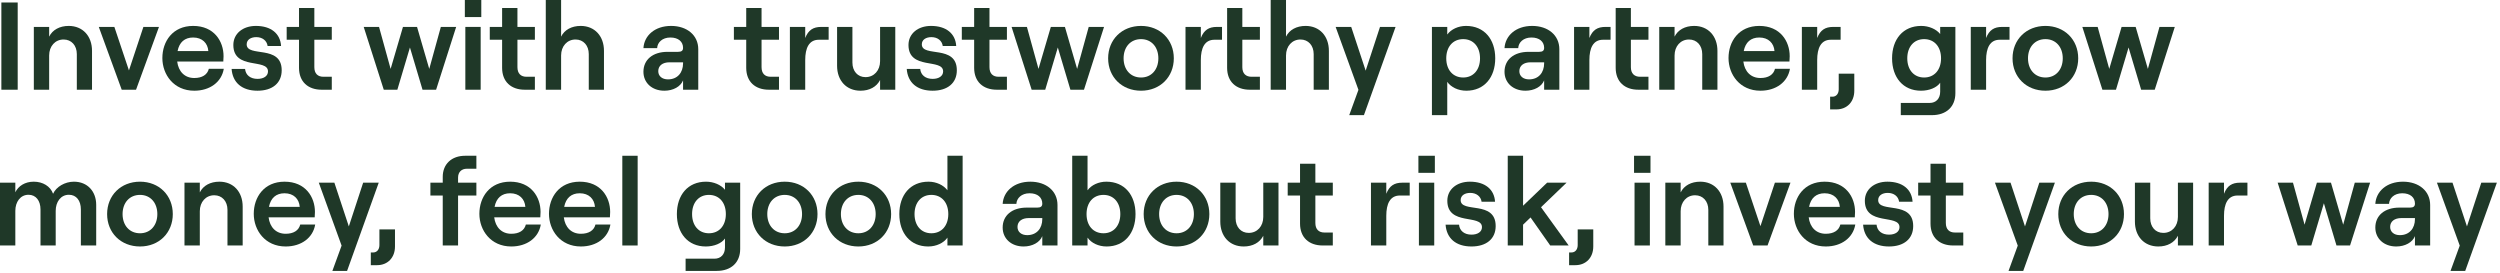 <?xml version="1.0" encoding="utf-8"?>
<svg xmlns="http://www.w3.org/2000/svg" fill="none" height="100%" overflow="visible" preserveAspectRatio="none" style="display: block;" viewBox="0 0 642 70" width="100%">
<g id="H1 PRF S1 BLD LFT C1-TD">
<path d="M0.352 23.04V0.64H4.544V23.04H0.352Z" fill="#1F3828"/>
<path d="M8.688 23.04V6.912H12.623V9.408C13.488 7.648 15.344 6.656 17.648 6.656C21.264 6.656 23.631 9.28 23.631 13.056V23.04H19.727V13.888C19.727 11.68 18.352 10.144 16.335 10.144C14.159 10.144 12.623 11.872 12.623 14.24V23.04H8.688Z" fill="#1F3828"/>
<path d="M31.256 23.04L25.368 6.912H29.368L33.112 18.08L36.824 6.912H40.824L34.936 23.04H31.256Z" fill="#1F3828"/>
<path d="M49.888 23.296C44.608 23.296 41.696 19.136 41.696 14.912C41.696 10.656 44.32 6.656 49.6 6.656C54.976 6.656 57.408 10.592 57.408 14.432C57.408 14.976 57.376 15.488 57.344 15.808H45.504C45.824 18.368 47.424 20.032 49.888 20.032C51.904 20.032 53.248 19.2 53.632 17.664H57.472C56.896 21.088 53.888 23.296 49.888 23.296ZM45.6 13.12H53.504C53.344 11.072 51.936 9.632 49.6 9.632C47.424 9.632 46.048 10.848 45.6 13.12Z" fill="#1F3828"/>
<path d="M66.131 23.296C62.131 23.296 59.731 21.216 59.475 17.696H62.931C63.091 19.296 64.307 20.256 66.131 20.256C67.731 20.256 68.819 19.52 68.819 18.336C68.819 14.912 59.923 18.08 59.923 11.552C59.923 8.64 62.355 6.656 65.715 6.656C69.619 6.656 71.987 8.64 72.179 11.808H68.723C68.531 10.432 67.379 9.536 65.811 9.536C64.435 9.536 63.347 10.176 63.347 11.392C63.347 14.816 72.339 11.36 72.339 18.048C72.339 21.344 69.939 23.296 66.131 23.296Z" fill="#1F3828"/>
<path d="M82.61 23.04C79.09 23.04 76.786 20.992 76.786 17.408V10.208H73.618V6.912H76.786V2.048H80.722V6.912H85.202V10.208H80.722V17.248C80.722 18.88 81.586 19.712 83.058 19.712H85.202V23.04H82.61Z" fill="#1F3828"/>
<path d="M98.552 23.04L93.4 6.912H97.336L100.312 17.696L103.48 6.912H107.096L110.232 17.696L113.208 6.912H117.144L111.992 23.04H108.504L105.272 12.192L102.04 23.04H98.552Z" fill="#1F3828"/>
<path d="M119.5 23.04V6.912H123.436V23.04H119.5ZM119.372 0H123.596V4.384H119.372V0Z" fill="#1F3828"/>
<path d="M134.766 23.04C131.246 23.04 128.942 20.992 128.942 17.408V10.208H125.774V6.912H128.942V2.048H132.878V6.912H137.358V10.208H132.878V17.248C132.878 18.88 133.742 19.712 135.214 19.712H137.358V23.04H134.766Z" fill="#1F3828"/>
<path d="M140.156 23.04V0H144.092V9.408C144.956 7.648 146.812 6.656 149.116 6.656C152.732 6.656 155.1 9.28 155.1 13.056V23.04H151.196V13.888C151.196 11.68 149.82 10.144 147.804 10.144C145.628 10.144 144.092 11.872 144.092 14.24V23.04H140.156Z" fill="#1F3828"/>
<path d="M170.61 23.296C167.41 23.296 165.234 21.248 165.234 18.432C165.234 15.328 167.634 13.312 171.41 13.312H174.13C175.026 13.312 175.41 12.992 175.41 12.288C175.41 10.72 174.226 9.632 172.146 9.632C170.066 9.632 168.818 10.912 168.754 12.352H165.234C165.426 9.152 168.146 6.656 172.338 6.656C176.434 6.656 179.314 9.056 179.314 12.64V23.04H175.41V20.64C174.77 22.24 172.882 23.296 170.61 23.296ZM171.538 20.384C173.97 20.384 175.41 18.656 175.41 16.256V16H171.922C170.162 16 169.042 16.864 169.042 18.272C169.042 19.552 170.034 20.384 171.538 20.384Z" fill="#1F3828"/>
<path d="M197.454 23.04C193.934 23.04 191.63 20.992 191.63 17.408V10.208H188.462V6.912H191.63V2.048H195.566V6.912H200.046V10.208H195.566V17.248C195.566 18.88 196.43 19.712 197.902 19.712H200.046V23.04H197.454Z" fill="#1F3828"/>
<path d="M202.844 23.04V6.912H206.78V9.76C207.58 7.712 208.828 6.912 210.908 6.912H212.796V10.208H210.268C207.74 10.208 206.78 12.352 206.78 15.424V23.04H202.844Z" fill="#1F3828"/>
<path d="M220.98 23.296C217.332 23.296 214.964 20.672 214.964 16.896V6.912H218.9V16.064C218.9 18.272 220.244 19.808 222.26 19.808C224.468 19.808 226.004 18.08 226.004 15.712V6.912H229.908V23.04H226.004V20.544C225.108 22.304 223.284 23.296 220.98 23.296Z" fill="#1F3828"/>
<path d="M239.506 23.296C235.506 23.296 233.106 21.216 232.85 17.696H236.306C236.466 19.296 237.682 20.256 239.506 20.256C241.106 20.256 242.194 19.52 242.194 18.336C242.194 14.912 233.298 18.08 233.298 11.552C233.298 8.64 235.73 6.656 239.09 6.656C242.994 6.656 245.362 8.64 245.554 11.808H242.098C241.906 10.432 240.754 9.536 239.186 9.536C237.81 9.536 236.722 10.176 236.722 11.392C236.722 14.816 245.714 11.36 245.714 18.048C245.714 21.344 243.314 23.296 239.506 23.296Z" fill="#1F3828"/>
<path d="M255.985 23.04C252.465 23.04 250.161 20.992 250.161 17.408V10.208H246.993V6.912H250.161V2.048H254.097V6.912H258.577V10.208H254.097V17.248C254.097 18.88 254.961 19.712 256.433 19.712H258.577V23.04H255.985Z" fill="#1F3828"/>
<path d="M264.927 23.04L259.775 6.912H263.711L266.687 17.696L269.855 6.912H273.471L276.607 17.696L279.583 6.912H283.519L278.367 23.04H274.879L271.647 12.192L268.415 23.04H264.927Z" fill="#1F3828"/>
<path d="M293.019 23.296C288.091 23.296 284.571 19.776 284.571 14.976C284.571 10.176 288.091 6.656 293.019 6.656C297.915 6.656 301.435 10.176 301.435 14.976C301.435 19.776 297.915 23.296 293.019 23.296ZM293.019 19.904C295.675 19.904 297.467 17.888 297.467 14.976C297.467 12.064 295.675 10.048 293.019 10.048C290.331 10.048 288.539 12.064 288.539 14.976C288.539 17.888 290.331 19.904 293.019 19.904Z" fill="#1F3828"/>
<path d="M320.949 23.04C317.429 23.04 315.125 20.992 315.125 17.408V2.048H319.03V6.912H323.542V10.208H319.03V17.248C319.03 18.88 319.925 19.712 321.397 19.712H323.542V23.04H320.949ZM304.438 23.04V6.912H308.374V9.76C309.174 7.712 310.421 6.912 312.501 6.912H313.814V10.208H311.862C309.334 10.208 308.374 12.352 308.374 15.424V23.04H304.438Z" fill="#1F3828"/>
<path d="M326.312 23.04V0H330.249V9.408C331.113 7.648 332.968 6.656 335.272 6.656C338.888 6.656 341.257 9.28 341.257 13.056V23.04H337.353V13.888C337.353 11.68 335.977 10.144 333.961 10.144C331.785 10.144 330.249 11.872 330.249 14.24V23.04H326.312Z" fill="#1F3828"/>
<path d="M346.48 29.568L348.848 23.072L342.992 6.912H346.992L350.704 18.144L354.384 6.912H358.384L350.256 29.568H346.48Z" fill="#1F3828"/>
<path d="M367.719 29.568V6.912H371.655V8.864C372.647 7.52 374.471 6.656 376.487 6.656C381.159 6.656 383.975 10.08 383.975 14.976C383.975 19.872 381.159 23.296 376.551 23.296C374.471 23.296 372.615 22.4 371.655 21.024V29.568H367.719ZM375.751 19.904C378.343 19.904 380.071 17.952 380.071 14.976C380.071 12 378.343 10.048 375.751 10.048C373.127 10.048 371.399 12 371.399 14.976C371.399 17.952 373.127 19.904 375.751 19.904Z" fill="#1F3828"/>
<path d="M391.735 23.296C388.535 23.296 386.359 21.248 386.359 18.432C386.359 15.328 388.759 13.312 392.535 13.312H395.255C396.151 13.312 396.535 12.992 396.535 12.288C396.535 10.72 395.351 9.632 393.271 9.632C391.191 9.632 389.943 10.912 389.879 12.352H386.359C386.551 9.152 389.271 6.656 393.463 6.656C397.559 6.656 400.439 9.056 400.439 12.64V23.04H396.535V20.64C395.895 22.24 394.007 23.296 391.735 23.296ZM392.663 20.384C395.095 20.384 396.535 18.656 396.535 16.256V16H393.047C391.287 16 390.167 16.864 390.167 18.272C390.167 19.552 391.159 20.384 392.663 20.384Z" fill="#1F3828"/>
<path d="M420.731 23.04C417.211 23.04 414.907 20.992 414.907 17.408V2.048H418.811V6.912H423.323V10.208H418.811V17.248C418.811 18.88 419.707 19.712 421.179 19.712H423.323V23.04H420.731ZM404.219 23.04V6.912H408.155V9.76C408.955 7.712 410.203 6.912 412.283 6.912H413.595V10.208H411.643C409.115 10.208 408.155 12.352 408.155 15.424V23.04H404.219Z" fill="#1F3828"/>
<path d="M426.094 23.04V6.912H430.03V9.408C430.894 7.648 432.75 6.656 435.054 6.656C438.67 6.656 441.038 9.28 441.038 13.056V23.04H437.134V13.888C437.134 11.68 435.758 10.144 433.742 10.144C431.566 10.144 430.03 11.872 430.03 14.24V23.04H426.094Z" fill="#1F3828"/>
<path d="M452.076 23.296C446.796 23.296 443.884 19.136 443.884 14.912C443.884 10.656 446.508 6.656 451.788 6.656C457.164 6.656 459.596 10.592 459.596 14.432C459.596 14.976 459.564 15.488 459.532 15.808H447.692C448.012 18.368 449.612 20.032 452.076 20.032C454.092 20.032 455.436 19.2 455.82 17.664H459.66C459.084 21.088 456.076 23.296 452.076 23.296ZM447.788 13.12H455.692C455.532 11.072 454.124 9.632 451.788 9.632C449.612 9.632 448.236 10.848 447.788 13.12Z" fill="#1F3828"/>
<path d="M462.719 23.04V6.912H466.655V9.76C467.455 7.712 468.703 6.912 470.783 6.912H472.671V10.208H470.143C467.615 10.208 466.655 12.352 466.655 15.424V23.04H462.719Z" fill="#1F3828"/>
<path d="M470.583 24.832C471.543 24.832 472.183 24.064 472.183 22.944V18.912H476.183V23.296C476.183 26.144 474.327 28.096 471.575 28.096H469.975V24.832H470.583Z" fill="#1F3828"/>
<path d="M488.125 29.568V26.432H495.549C497.181 26.432 498.237 25.312 498.237 23.552V21.248C497.373 22.496 495.453 23.296 493.309 23.296C488.701 23.296 485.885 19.872 485.885 14.976C485.885 10.08 488.701 6.656 493.373 6.656C495.325 6.656 497.213 7.456 498.237 8.736V6.912H502.141V23.936C502.141 27.392 499.837 29.568 496.125 29.568H488.125ZM494.109 19.904C496.733 19.904 498.461 17.952 498.461 14.976C498.461 12 496.733 10.048 494.109 10.048C491.517 10.048 489.789 12 489.789 14.976C489.789 17.952 491.517 19.904 494.109 19.904Z" fill="#1F3828"/>
<path d="M506.094 23.04V6.912H510.03V9.76C510.83 7.712 512.078 6.912 514.158 6.912H516.046V10.208H513.518C510.99 10.208 510.03 12.352 510.03 15.424V23.04H506.094Z" fill="#1F3828"/>
<path d="M525.269 23.296C520.341 23.296 516.821 19.776 516.821 14.976C516.821 10.176 520.341 6.656 525.269 6.656C530.165 6.656 533.685 10.176 533.685 14.976C533.685 19.776 530.165 23.296 525.269 23.296ZM525.269 19.904C527.925 19.904 529.717 17.888 529.717 14.976C529.717 12.064 527.925 10.048 525.269 10.048C522.581 10.048 520.789 12.064 520.789 14.976C520.789 17.888 522.581 19.904 525.269 19.904Z" fill="#1F3828"/>
<path d="M539.896 23.04L534.744 6.912H538.68L541.656 17.696L544.824 6.912H548.44L551.576 17.696L554.552 6.912H558.488L553.336 23.04H549.848L546.616 12.192L543.384 23.04H539.896Z" fill="#1F3828"/>
<path d="M0 63.04V46.912H3.936V49.376C4.704 47.776 6.4 46.656 8.672 46.656C10.976 46.656 12.928 47.808 13.632 49.76C14.432 47.968 16.672 46.656 18.976 46.656C22.464 46.656 24.704 49.152 24.704 52.608V63.04H20.768V53.792C20.768 51.52 19.616 50.016 17.696 50.016C15.584 50.016 14.304 51.872 14.304 54.144V63.04H10.4V53.792C10.4 51.52 9.216 50.016 7.328 50.016C5.216 50.016 3.936 51.872 3.936 54.144V63.04H0Z" fill="#1F3828"/>
<path d="M35.957 63.296C31.029 63.296 27.509 59.776 27.509 54.976C27.509 50.176 31.029 46.656 35.957 46.656C40.853 46.656 44.373 50.176 44.373 54.976C44.373 59.776 40.853 63.296 35.957 63.296ZM35.957 59.904C38.613 59.904 40.405 57.888 40.405 54.976C40.405 52.064 38.613 50.048 35.957 50.048C33.269 50.048 31.477 52.064 31.477 54.976C31.477 57.888 33.269 59.904 35.957 59.904Z" fill="#1F3828"/>
<path d="M47.375 63.04V46.912H51.311V49.408C52.175 47.648 54.031 46.656 56.335 46.656C59.951 46.656 62.319 49.28 62.319 53.056V63.04H58.415V53.888C58.415 51.68 57.039 50.144 55.023 50.144C52.847 50.144 51.311 51.872 51.311 54.24V63.04H47.375Z" fill="#1F3828"/>
<path d="M73.357 63.296C68.077 63.296 65.165 59.136 65.165 54.912C65.165 50.656 67.789 46.656 73.069 46.656C78.445 46.656 80.877 50.592 80.877 54.432C80.877 54.976 80.845 55.488 80.813 55.808H68.973C69.293 58.368 70.893 60.032 73.357 60.032C75.373 60.032 76.717 59.2 77.101 57.664H80.941C80.365 61.088 77.357 63.296 73.357 63.296ZM69.069 53.12H76.973C76.813 51.072 75.405 49.632 73.069 49.632C70.893 49.632 69.517 50.848 69.069 53.12Z" fill="#1F3828"/>
<path d="M85.355 69.568L87.723 63.072L81.867 46.912H85.867L89.579 58.144L93.259 46.912H97.259L89.131 69.568H85.355Z" fill="#1F3828"/>
<path d="M95.833 64.832C96.793 64.832 97.433 64.064 97.433 62.944V58.912H101.433V63.296C101.433 66.144 99.577 68.096 96.825 68.096H95.225V64.832H95.833Z" fill="#1F3828"/>
<path d="M113.695 63.04V50.208H110.527V46.912H113.695V45.408C113.695 42.144 115.967 40 119.455 40H122.335V43.328H119.903C118.527 43.328 117.631 44.192 117.631 45.6V46.912H122.335V50.208H117.631V63.04H113.695Z" fill="#1F3828"/>
<path d="M131.294 63.296C126.014 63.296 123.103 59.136 123.103 54.912C123.103 50.656 125.727 46.656 131.007 46.656C136.383 46.656 138.814 50.592 138.814 54.432C138.814 54.976 138.783 55.488 138.751 55.808H126.91C127.23 58.368 128.83 60.032 131.294 60.032C133.31 60.032 134.654 59.2 135.038 57.664H138.878C138.302 61.088 135.294 63.296 131.294 63.296ZM127.007 53.12H134.911C134.751 51.072 133.343 49.632 131.007 49.632C128.831 49.632 127.455 50.848 127.007 53.12Z" fill="#1F3828"/>
<path d="M149.169 63.296C143.889 63.296 140.977 59.136 140.977 54.912C140.977 50.656 143.602 46.656 148.882 46.656C154.258 46.656 156.689 50.592 156.689 54.432C156.689 54.976 156.658 55.488 156.626 55.808H144.786C145.106 58.368 146.705 60.032 149.169 60.032C151.185 60.032 152.529 59.2 152.913 57.664H156.753C156.177 61.088 153.169 63.296 149.169 63.296ZM144.882 53.12H152.786C152.626 51.072 151.218 49.632 148.882 49.632C146.706 49.632 145.33 50.848 144.882 53.12Z" fill="#1F3828"/>
<path d="M159.812 63.04V40H163.749V63.04H159.812Z" fill="#1F3828"/>
<path d="M176.063 69.568V66.432H183.487C185.119 66.432 186.175 65.312 186.175 63.552V61.248C185.311 62.496 183.391 63.296 181.247 63.296C176.639 63.296 173.823 59.872 173.823 54.976C173.823 50.08 176.639 46.656 181.311 46.656C183.263 46.656 185.151 47.456 186.175 48.736V46.912H190.079V63.936C190.079 67.392 187.775 69.568 184.063 69.568H176.063ZM182.047 59.904C184.671 59.904 186.399 57.952 186.399 54.976C186.399 52 184.671 50.048 182.047 50.048C179.455 50.048 177.727 52 177.727 54.976C177.727 57.952 179.455 59.904 182.047 59.904Z" fill="#1F3828"/>
<path d="M201.519 63.296C196.591 63.296 193.071 59.776 193.071 54.976C193.071 50.176 196.591 46.656 201.519 46.656C206.415 46.656 209.935 50.176 209.935 54.976C209.935 59.776 206.415 63.296 201.519 63.296ZM201.519 59.904C204.175 59.904 205.967 57.888 205.967 54.976C205.967 52.064 204.175 50.048 201.519 50.048C198.831 50.048 197.039 52.064 197.039 54.976C197.039 57.888 198.831 59.904 201.519 59.904Z" fill="#1F3828"/>
<path d="M220.426 63.296C215.498 63.296 211.977 59.776 211.977 54.976C211.977 50.176 215.498 46.656 220.426 46.656C225.322 46.656 228.842 50.176 228.842 54.976C228.842 59.776 225.322 63.296 220.426 63.296ZM220.426 59.904C223.082 59.904 224.874 57.888 224.874 54.976C224.874 52.064 223.082 50.048 220.426 50.048C217.738 50.048 215.945 52.064 215.945 54.976C215.945 57.888 217.738 59.904 220.426 59.904Z" fill="#1F3828"/>
<path d="M238.372 63.296C233.764 63.296 230.948 59.872 230.948 54.976C230.948 50.08 233.764 46.656 238.436 46.656C240.452 46.656 242.276 47.52 243.3 48.864V40H247.204V63.04H243.3V61.024C242.34 62.4 240.452 63.296 238.372 63.296ZM239.172 59.904C241.796 59.904 243.524 57.952 243.524 54.976C243.524 52 241.796 50.048 239.172 50.048C236.58 50.048 234.852 52 234.852 54.976C234.852 57.952 236.58 59.904 239.172 59.904Z" fill="#1F3828"/>
<path d="M262.86 63.296C259.66 63.296 257.484 61.248 257.484 58.432C257.484 55.328 259.884 53.312 263.66 53.312H266.38C267.276 53.312 267.66 52.992 267.66 52.288C267.66 50.72 266.476 49.632 264.396 49.632C262.316 49.632 261.068 50.912 261.004 52.352H257.484C257.676 49.152 260.396 46.656 264.588 46.656C268.684 46.656 271.564 49.056 271.564 52.64V63.04H267.66V60.64C267.02 62.24 265.132 63.296 262.86 63.296ZM263.788 60.384C266.22 60.384 267.66 58.656 267.66 56.256V56H264.172C262.412 56 261.292 56.864 261.292 58.272C261.292 59.552 262.284 60.384 263.788 60.384Z" fill="#1F3828"/>
<path d="M284.176 63.296C282.096 63.296 280.24 62.4 279.28 61.024V63.04H275.344V40H279.28V48.864C280.272 47.52 282.096 46.656 284.112 46.656C288.784 46.656 291.6 50.08 291.6 54.976C291.6 59.872 288.784 63.296 284.176 63.296ZM283.376 59.904C285.968 59.904 287.696 57.952 287.696 54.976C287.696 52 285.968 50.048 283.376 50.048C280.752 50.048 279.024 52 279.024 54.976C279.024 57.952 280.752 59.904 283.376 59.904Z" fill="#1F3828"/>
<path d="M302.144 63.296C297.216 63.296 293.696 59.776 293.696 54.976C293.696 50.176 297.216 46.656 302.144 46.656C307.04 46.656 310.56 50.176 310.56 54.976C310.56 59.776 307.04 63.296 302.144 63.296ZM302.144 59.904C304.8 59.904 306.592 57.888 306.592 54.976C306.592 52.064 304.8 50.048 302.144 50.048C299.456 50.048 297.664 52.064 297.664 54.976C297.664 57.888 299.456 59.904 302.144 59.904Z" fill="#1F3828"/>
<path d="M319.387 63.296C315.739 63.296 313.371 60.672 313.371 56.896V46.912H317.306V56.064C317.306 58.272 318.651 59.808 320.667 59.808C322.875 59.808 324.41 58.08 324.41 55.712V46.912H328.315V63.04H324.41V60.544C323.514 62.304 321.691 63.296 319.387 63.296Z" fill="#1F3828"/>
<path d="M339.673 63.04C336.153 63.04 333.849 60.992 333.849 57.408V50.208H330.681V46.912H333.849V42.048H337.785V46.912H342.264V50.208H337.785V57.248C337.785 58.88 338.649 59.712 340.121 59.712H342.264V63.04H339.673Z" fill="#1F3828"/>
<path d="M352.062 63.04V46.912H355.999V49.76C356.799 47.712 358.046 46.912 360.126 46.912H362.014V50.208H359.487C356.959 50.208 355.999 52.352 355.999 55.424V63.04H352.062Z" fill="#1F3828"/>
<path d="M364.375 63.04V46.912H368.311V63.04H364.375ZM364.247 40H368.471V44.384H364.247V40Z" fill="#1F3828"/>
<path d="M377.881 63.296C373.881 63.296 371.481 61.216 371.225 57.696H374.681C374.841 59.296 376.057 60.256 377.881 60.256C379.481 60.256 380.569 59.52 380.569 58.336C380.569 54.912 371.673 58.08 371.673 51.552C371.673 48.64 374.105 46.656 377.465 46.656C381.369 46.656 383.737 48.64 383.929 51.808H380.473C380.281 50.432 379.129 49.536 377.561 49.536C376.185 49.536 375.097 50.176 375.097 51.392C375.097 54.816 384.089 51.36 384.089 58.048C384.089 61.344 381.689 63.296 377.881 63.296Z" fill="#1F3828"/>
<path d="M387.188 63.04V40H391.124V52.832L397.299 46.912H402.292L395.732 53.216L402.836 63.04H398.099L393.043 55.84L391.124 57.696V63.04H387.188Z" fill="#1F3828"/>
<path d="M403.552 64.832C404.512 64.832 405.152 64.064 405.152 62.944V58.912H409.152V63.296C409.152 66.144 407.296 68.096 404.544 68.096H402.944V64.832H403.552Z" fill="#1F3828"/>
<path d="M419.75 63.04V46.912H423.686V63.04H419.75ZM419.622 40H423.846V44.384H419.622V40Z" fill="#1F3828"/>
<path d="M427.656 63.04V46.912H431.592V49.408C432.456 47.648 434.312 46.656 436.616 46.656C440.232 46.656 442.6 49.28 442.6 53.056V63.04H438.696V53.888C438.696 51.68 437.32 50.144 435.304 50.144C433.128 50.144 431.592 51.872 431.592 54.24V63.04H427.656Z" fill="#1F3828"/>
<path d="M450.225 63.04L444.337 46.912H448.337L452.081 58.08L455.793 46.912H459.793L453.905 63.04H450.225Z" fill="#1F3828"/>
<path d="M468.857 63.296C463.577 63.296 460.665 59.136 460.665 54.912C460.665 50.656 463.289 46.656 468.569 46.656C473.945 46.656 476.377 50.592 476.377 54.432C476.377 54.976 476.345 55.488 476.313 55.808H464.473C464.793 58.368 466.393 60.032 468.857 60.032C470.873 60.032 472.217 59.2 472.601 57.664H476.441C475.865 61.088 472.857 63.296 468.857 63.296ZM464.569 53.12H472.473C472.313 51.072 470.905 49.632 468.569 49.632C466.393 49.632 465.017 50.848 464.569 53.12Z" fill="#1F3828"/>
<path d="M485.1 63.296C481.1 63.296 478.7 61.216 478.444 57.696H481.9C482.06 59.296 483.276 60.256 485.1 60.256C486.7 60.256 487.788 59.52 487.788 58.336C487.788 54.912 478.892 58.08 478.892 51.552C478.892 48.64 481.324 46.656 484.684 46.656C488.588 46.656 490.956 48.64 491.148 51.808H487.692C487.5 50.432 486.348 49.536 484.78 49.536C483.404 49.536 482.316 50.176 482.316 51.392C482.316 54.816 491.308 51.36 491.308 58.048C491.308 61.344 488.908 63.296 485.1 63.296Z" fill="#1F3828"/>
<path d="M501.579 63.04C498.059 63.04 495.755 60.992 495.755 57.408V50.208H492.587V46.912H495.755V42.048H499.691V46.912H504.171V50.208H499.691V57.248C499.691 58.88 500.555 59.712 502.027 59.712H504.171V63.04H501.579Z" fill="#1F3828"/>
<path d="M515.793 69.568L518.161 63.072L512.305 46.912H516.305L520.017 58.144L523.697 46.912H527.697L519.569 69.568H515.793Z" fill="#1F3828"/>
<path d="M537.019 63.296C532.091 63.296 528.571 59.776 528.571 54.976C528.571 50.176 532.091 46.656 537.019 46.656C541.915 46.656 545.435 50.176 545.435 54.976C545.435 59.776 541.915 63.296 537.019 63.296ZM537.019 59.904C539.675 59.904 541.467 57.888 541.467 54.976C541.467 52.064 539.675 50.048 537.019 50.048C534.331 50.048 532.539 52.064 532.539 54.976C532.539 57.888 534.331 59.904 537.019 59.904Z" fill="#1F3828"/>
<path d="M554.261 63.296C550.613 63.296 548.245 60.672 548.245 56.896V46.912H552.182V56.064C552.182 58.272 553.526 59.808 555.542 59.808C557.75 59.808 559.286 58.08 559.286 55.712V46.912H563.19V63.04H559.286V60.544C558.39 62.304 556.565 63.296 554.261 63.296Z" fill="#1F3828"/>
<path d="M567.188 63.04V46.912H571.123V49.76C571.923 47.712 573.172 46.912 575.252 46.912H577.14V50.208H574.612C572.084 50.208 571.123 52.352 571.123 55.424V63.04H567.188Z" fill="#1F3828"/>
<path d="M590.052 63.04L584.9 46.912H588.836L591.812 57.696L594.98 46.912H598.596L601.732 57.696L604.708 46.912H608.644L603.492 63.04H600.004L596.772 52.192L593.54 63.04H590.052Z" fill="#1F3828"/>
<path d="M615.36 63.296C612.16 63.296 609.984 61.248 609.984 58.432C609.984 55.328 612.384 53.312 616.16 53.312H618.88C619.776 53.312 620.16 52.992 620.16 52.288C620.16 50.72 618.976 49.632 616.896 49.632C614.816 49.632 613.568 50.912 613.504 52.352H609.984C610.176 49.152 612.896 46.656 617.088 46.656C621.184 46.656 624.064 49.056 624.064 52.64V63.04H620.16V60.64C619.52 62.24 617.632 63.296 615.36 63.296ZM616.288 60.384C618.72 60.384 620.16 58.656 620.16 56.256V56H616.672C614.912 56 613.792 56.864 613.792 58.272C613.792 59.552 614.784 60.384 616.288 60.384Z" fill="#1F3828"/>
<path d="M629.293 69.568L631.661 63.072L625.805 46.912H629.805L633.517 58.144L637.197 46.912H641.197L633.069 69.568H629.293Z" fill="#1F3828"/>
</g>
</svg>